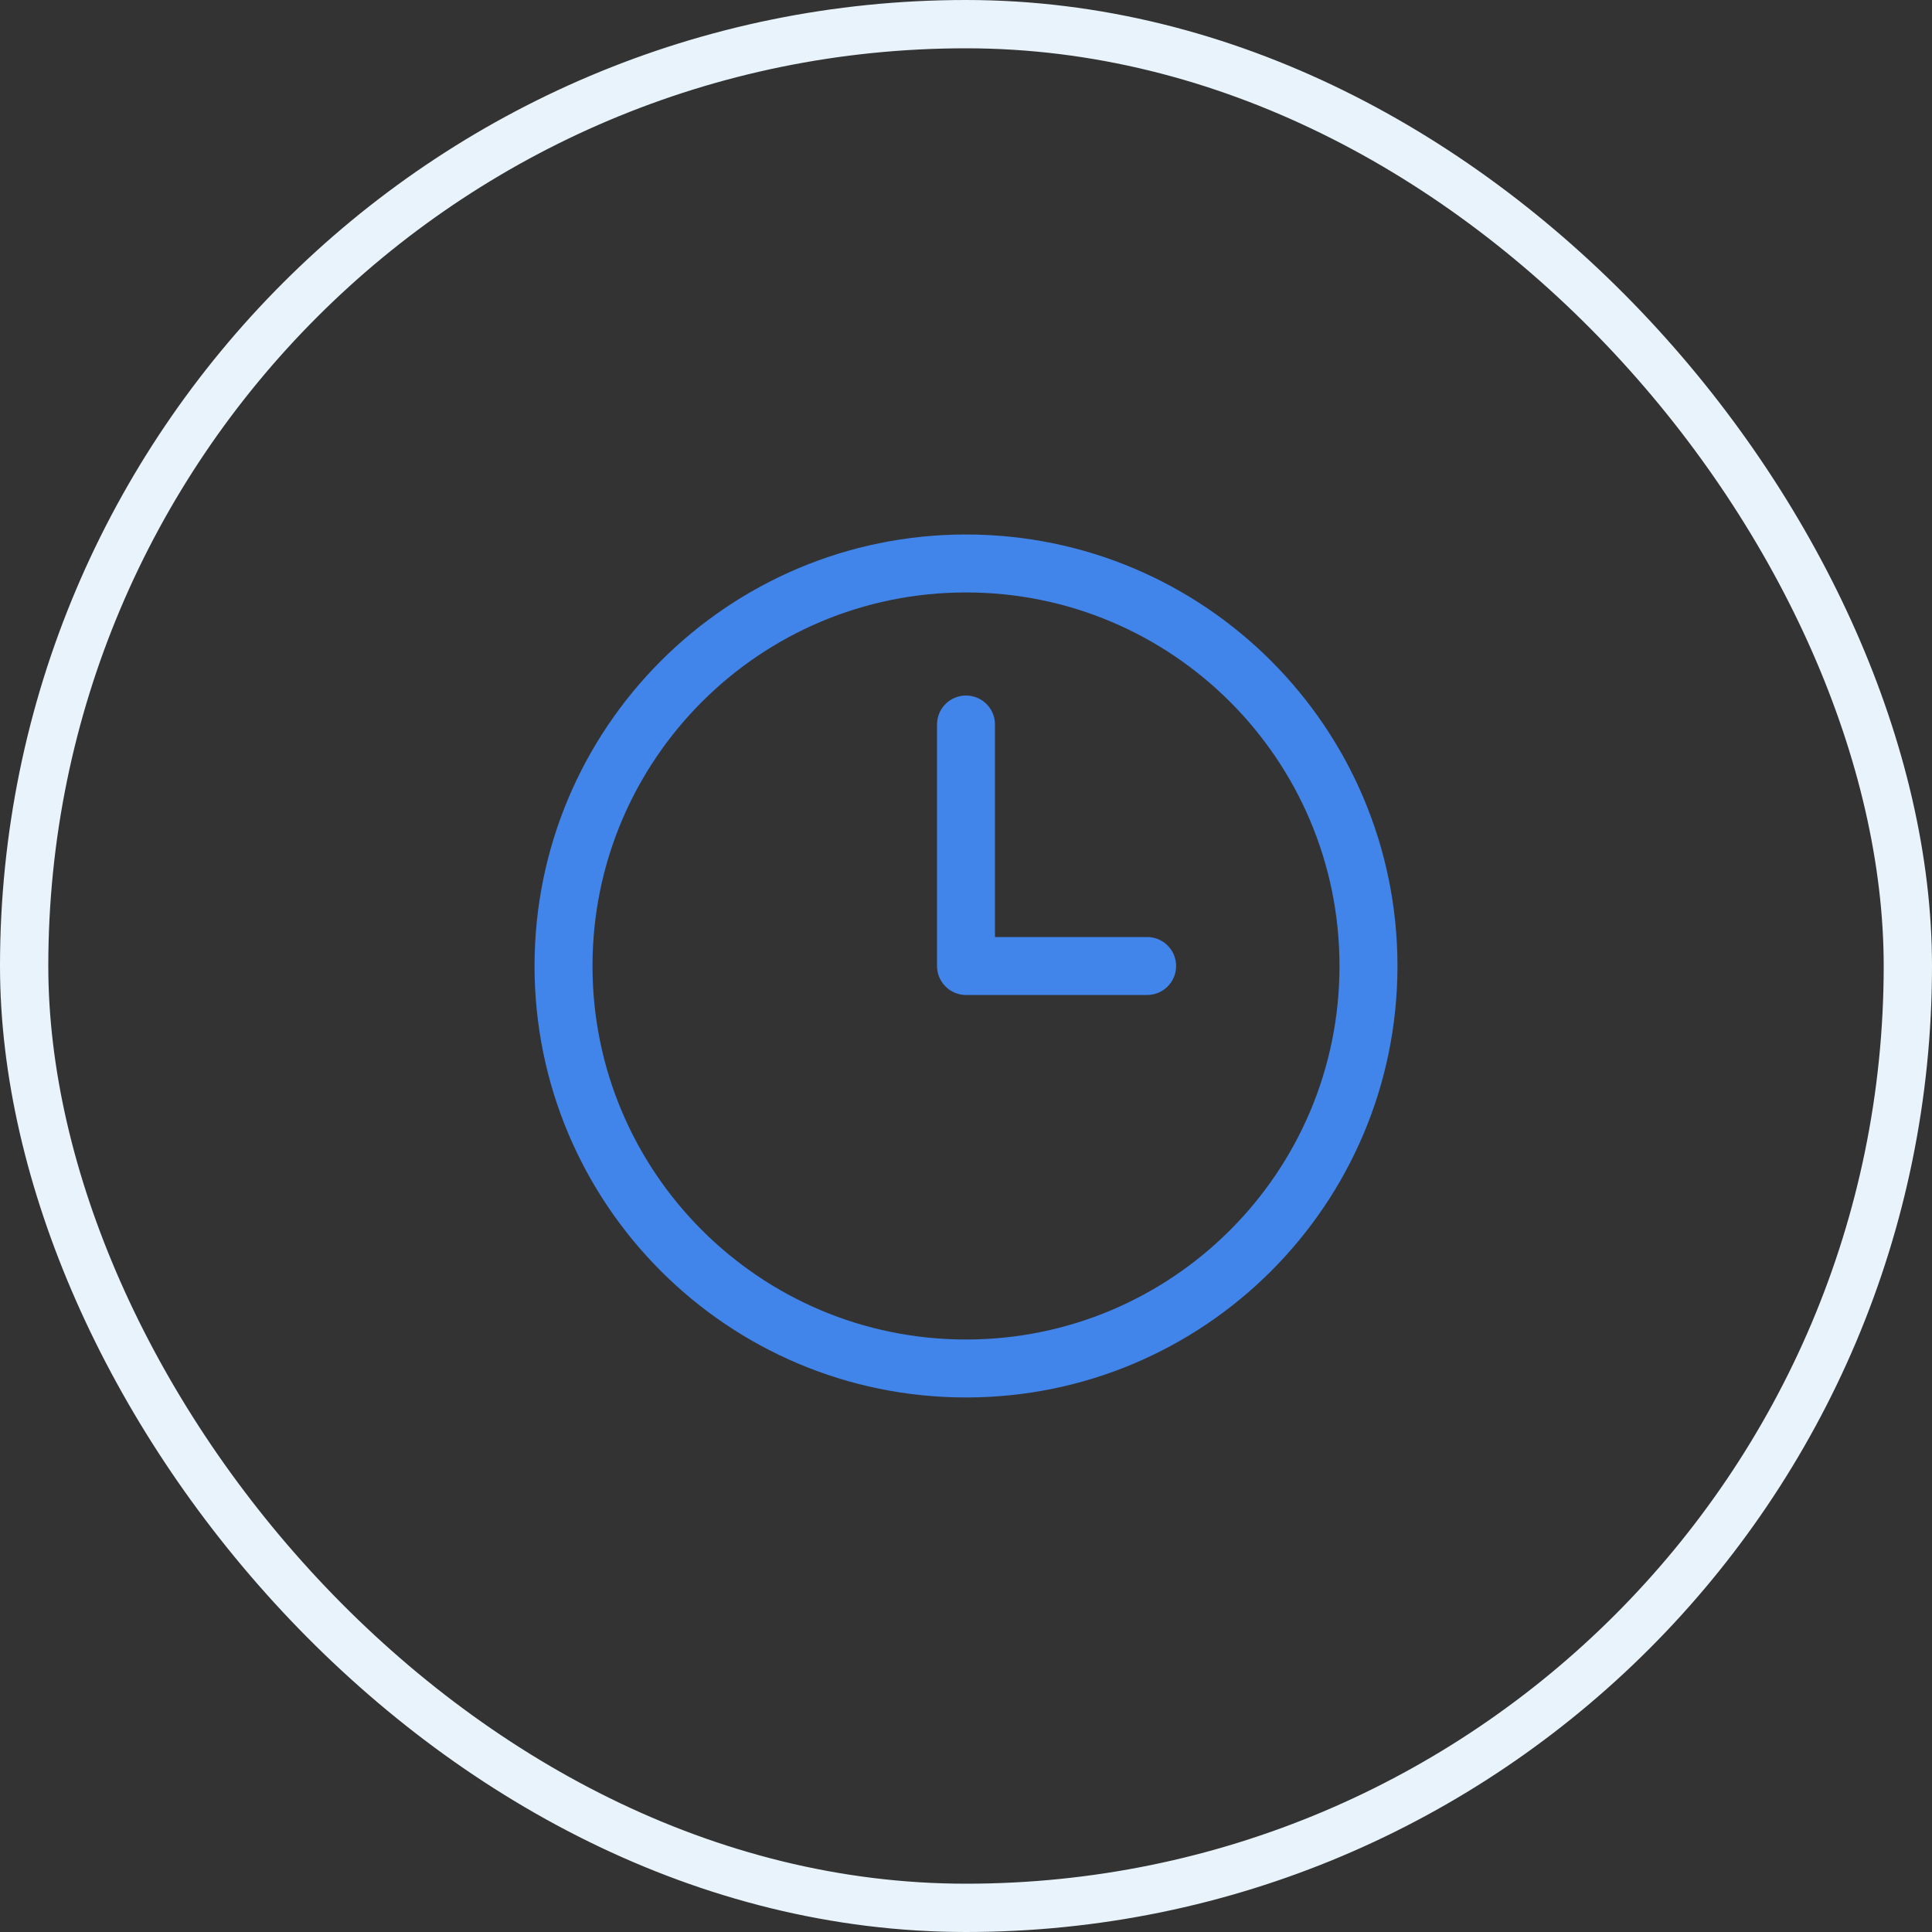 <?xml version="1.0" encoding="UTF-8"?>
<svg xmlns="http://www.w3.org/2000/svg" width="40" height="40" viewBox="0 0 40 40" fill="none">
  <rect x="0" y="0" width="40" height="40" fill="#333333" stroke="none"/>
  <rect x="0.5" y="0.5" width="39" height="39" rx="19.5" stroke="#E8F3FB"></rect>
  <path d="M20 28.333C24.602 28.333 28.333 24.602 28.333 20C28.333 15.398 24.602 11.666 20 11.666C15.398 11.666 11.667 15.398 11.667 20C11.667 24.602 15.398 28.333 20 28.333Z" stroke="#4184EA" stroke-width="1.2" stroke-linecap="round" stroke-linejoin="round"></path>
  <path d="M20 15V20H23.75" stroke="#4184EA" stroke-width="1.2" stroke-linecap="round" stroke-linejoin="round"></path>
</svg>
